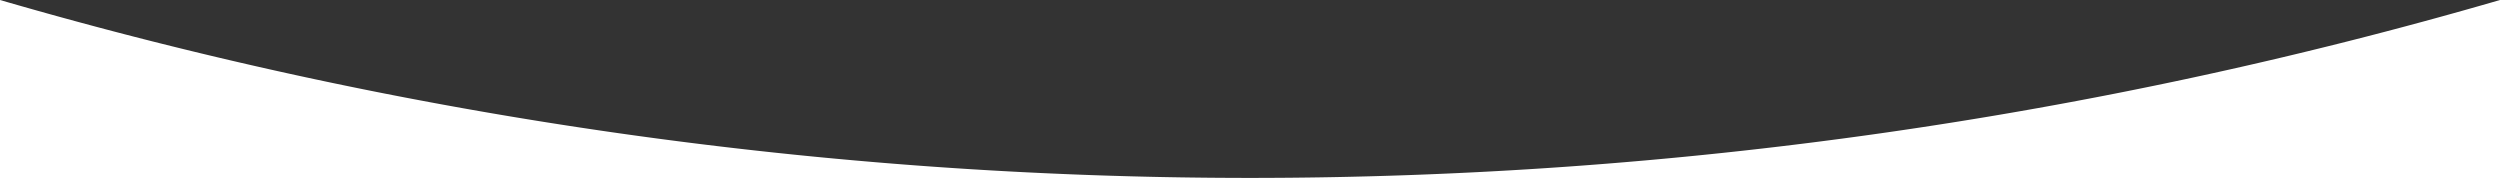 <svg id="レイヤー_1" data-name="レイヤー 1" xmlns="http://www.w3.org/2000/svg" width="960" height="70" viewBox="0 0 960 70"><rect x="0" y="0" width="960" height="70" fill="#333333" stroke="none"/><defs><style>.cls-1{fill:#fff;}</style></defs><title>bg_hero_bottom</title><path class="cls-1" d="M0,70H960V0A1720.4,1720.4,0,0,1,0,0Z"/></svg>